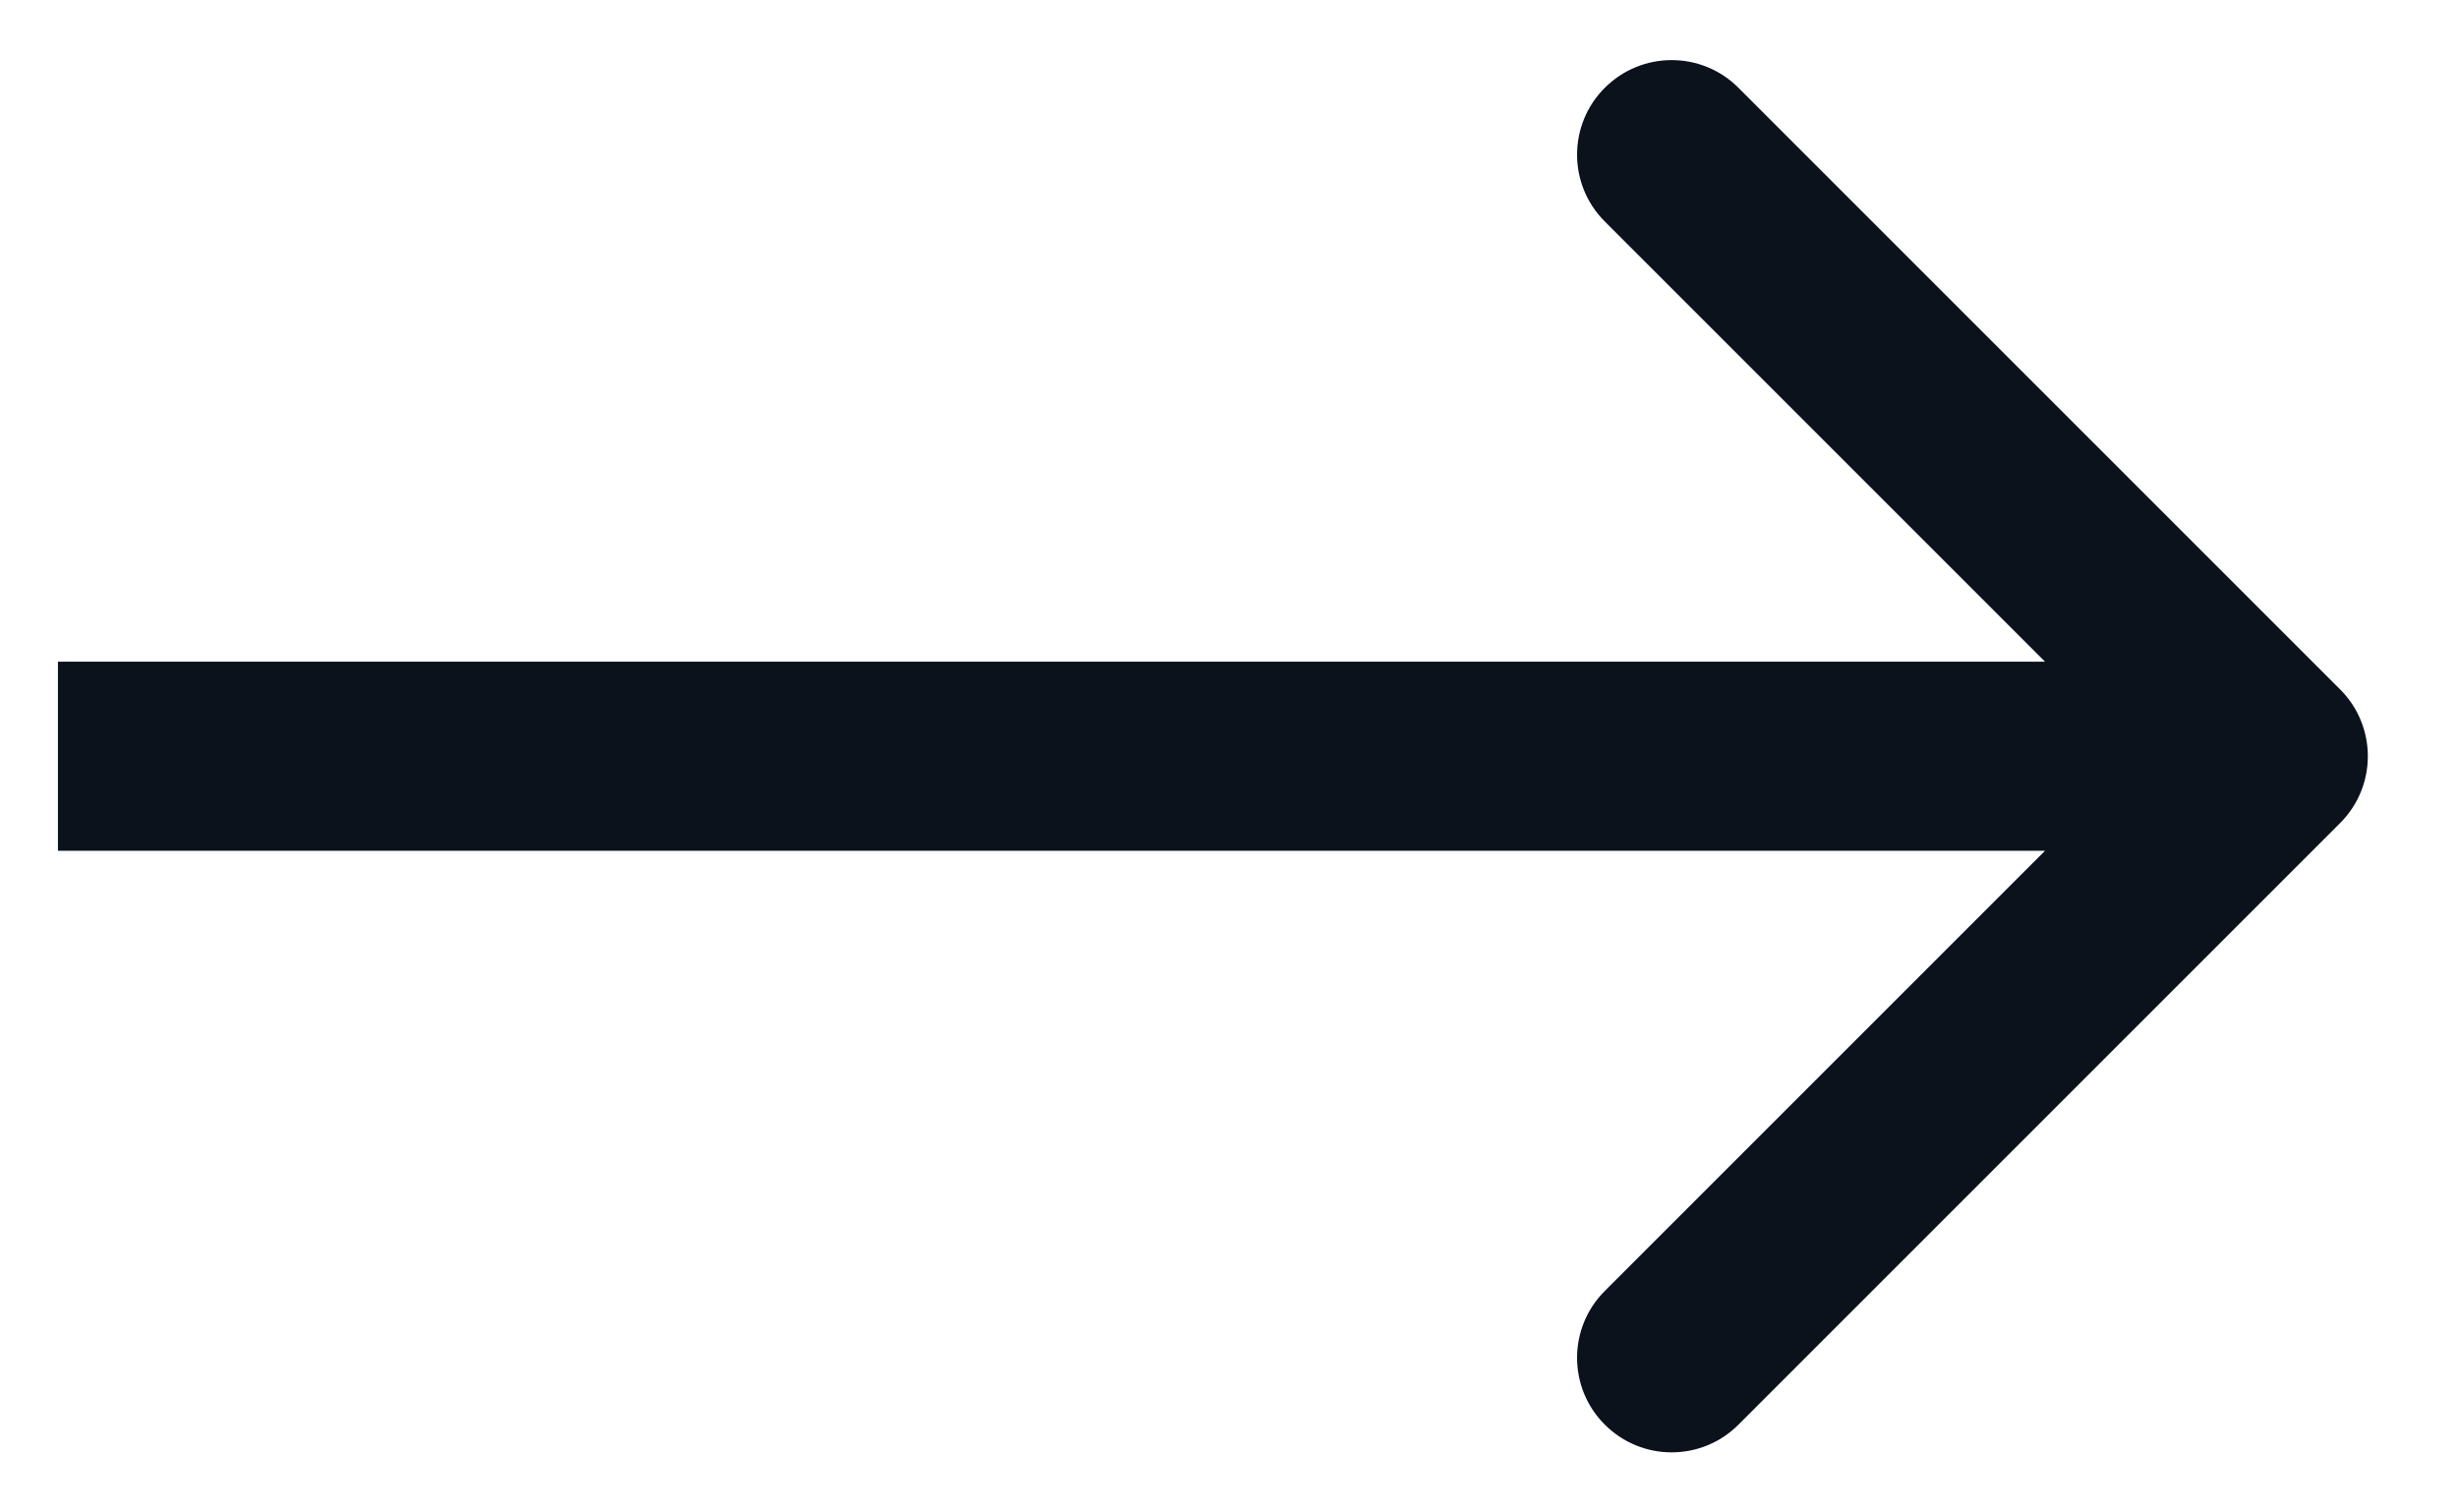 <svg width="26" height="16" viewBox="0 0 26 16" fill="none" xmlns="http://www.w3.org/2000/svg">
<path d="M24.753 8.707C25.144 8.317 25.144 7.683 24.753 7.293L18.389 0.929C17.999 0.538 17.366 0.538 16.975 0.929C16.584 1.319 16.584 1.953 16.975 2.343L22.632 8L16.975 13.657C16.584 14.047 16.584 14.681 16.975 15.071C17.366 15.462 17.999 15.462 18.389 15.071L24.753 8.707ZM0.613 9L24.046 9L24.046 7L0.613 7L0.613 9Z" fill="#0B121C"/>
</svg>
